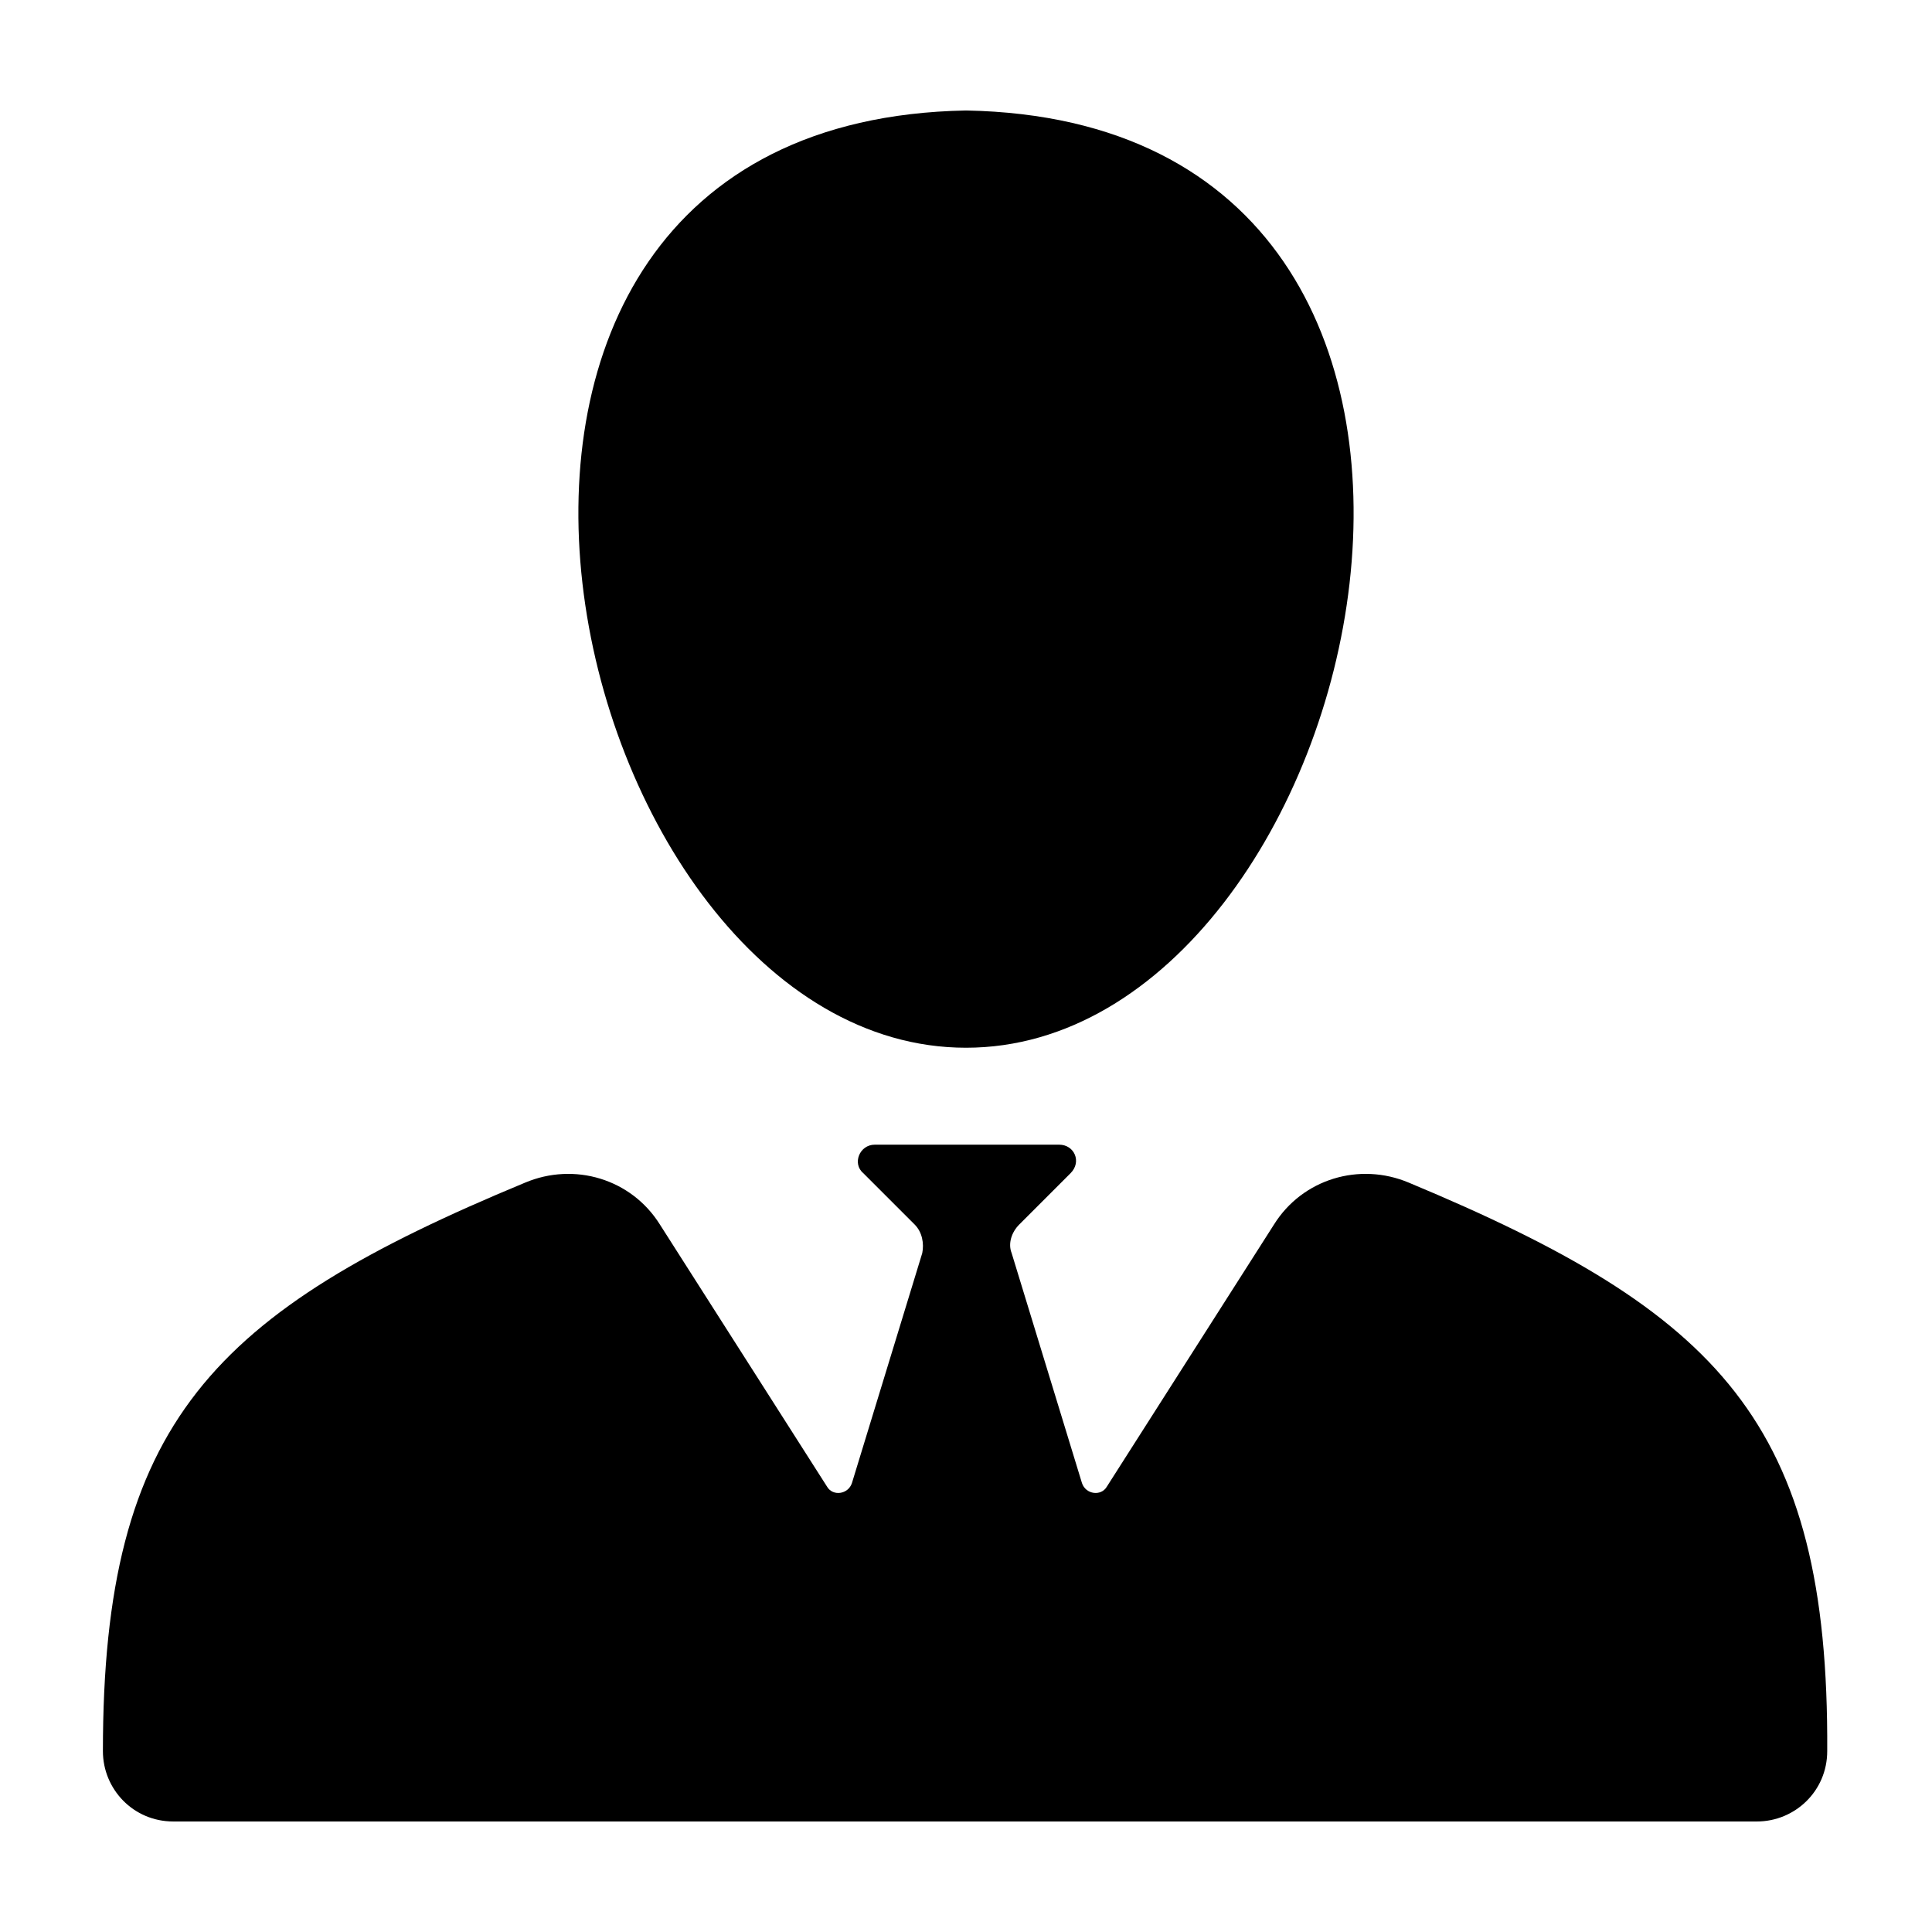 <?xml version="1.0" encoding="UTF-8"?>
<!-- Uploaded to: SVG Repo, www.svgrepo.com, Generator: SVG Repo Mixer Tools -->
<svg fill="#000000" width="800px" height="800px" version="1.1" viewBox="144 144 512 512" xmlns="http://www.w3.org/2000/svg">
 <g>
  <path d="m517.39 457.43c-13.098-5.543-28.215-1.008-35.77 11.082l-44.336 69.527c-1.512 2.519-5.543 2.016-6.551-1.008l-18.641-60.961c-1.008-2.519 0-5.543 2.016-7.559l13.602-13.602c3.023-3.023 1.008-7.559-3.023-7.559h-48.871c-4.031 0-6.047 5.039-3.023 7.559l13.602 13.602c2.016 2.016 2.519 5.039 2.016 7.559l-18.641 60.961c-1.008 3.023-5.039 3.527-6.551 1.008l-44.336-69.527c-7.559-12.09-22.672-16.625-35.77-11.082-82.621 34.258-111.84 63.48-111.84 150.64 0 10.078 8.062 18.641 18.641 18.641h419.68c10.078 0 18.641-8.062 18.641-18.641 0.5-87.156-28.719-116.38-110.84-150.64z"/>
  <path d="m400 421.66c107.31 0 163.74-245.36 0-248.38-163.74 3.023-107.31 248.38 0 248.38z"/>
 </g>
</svg>